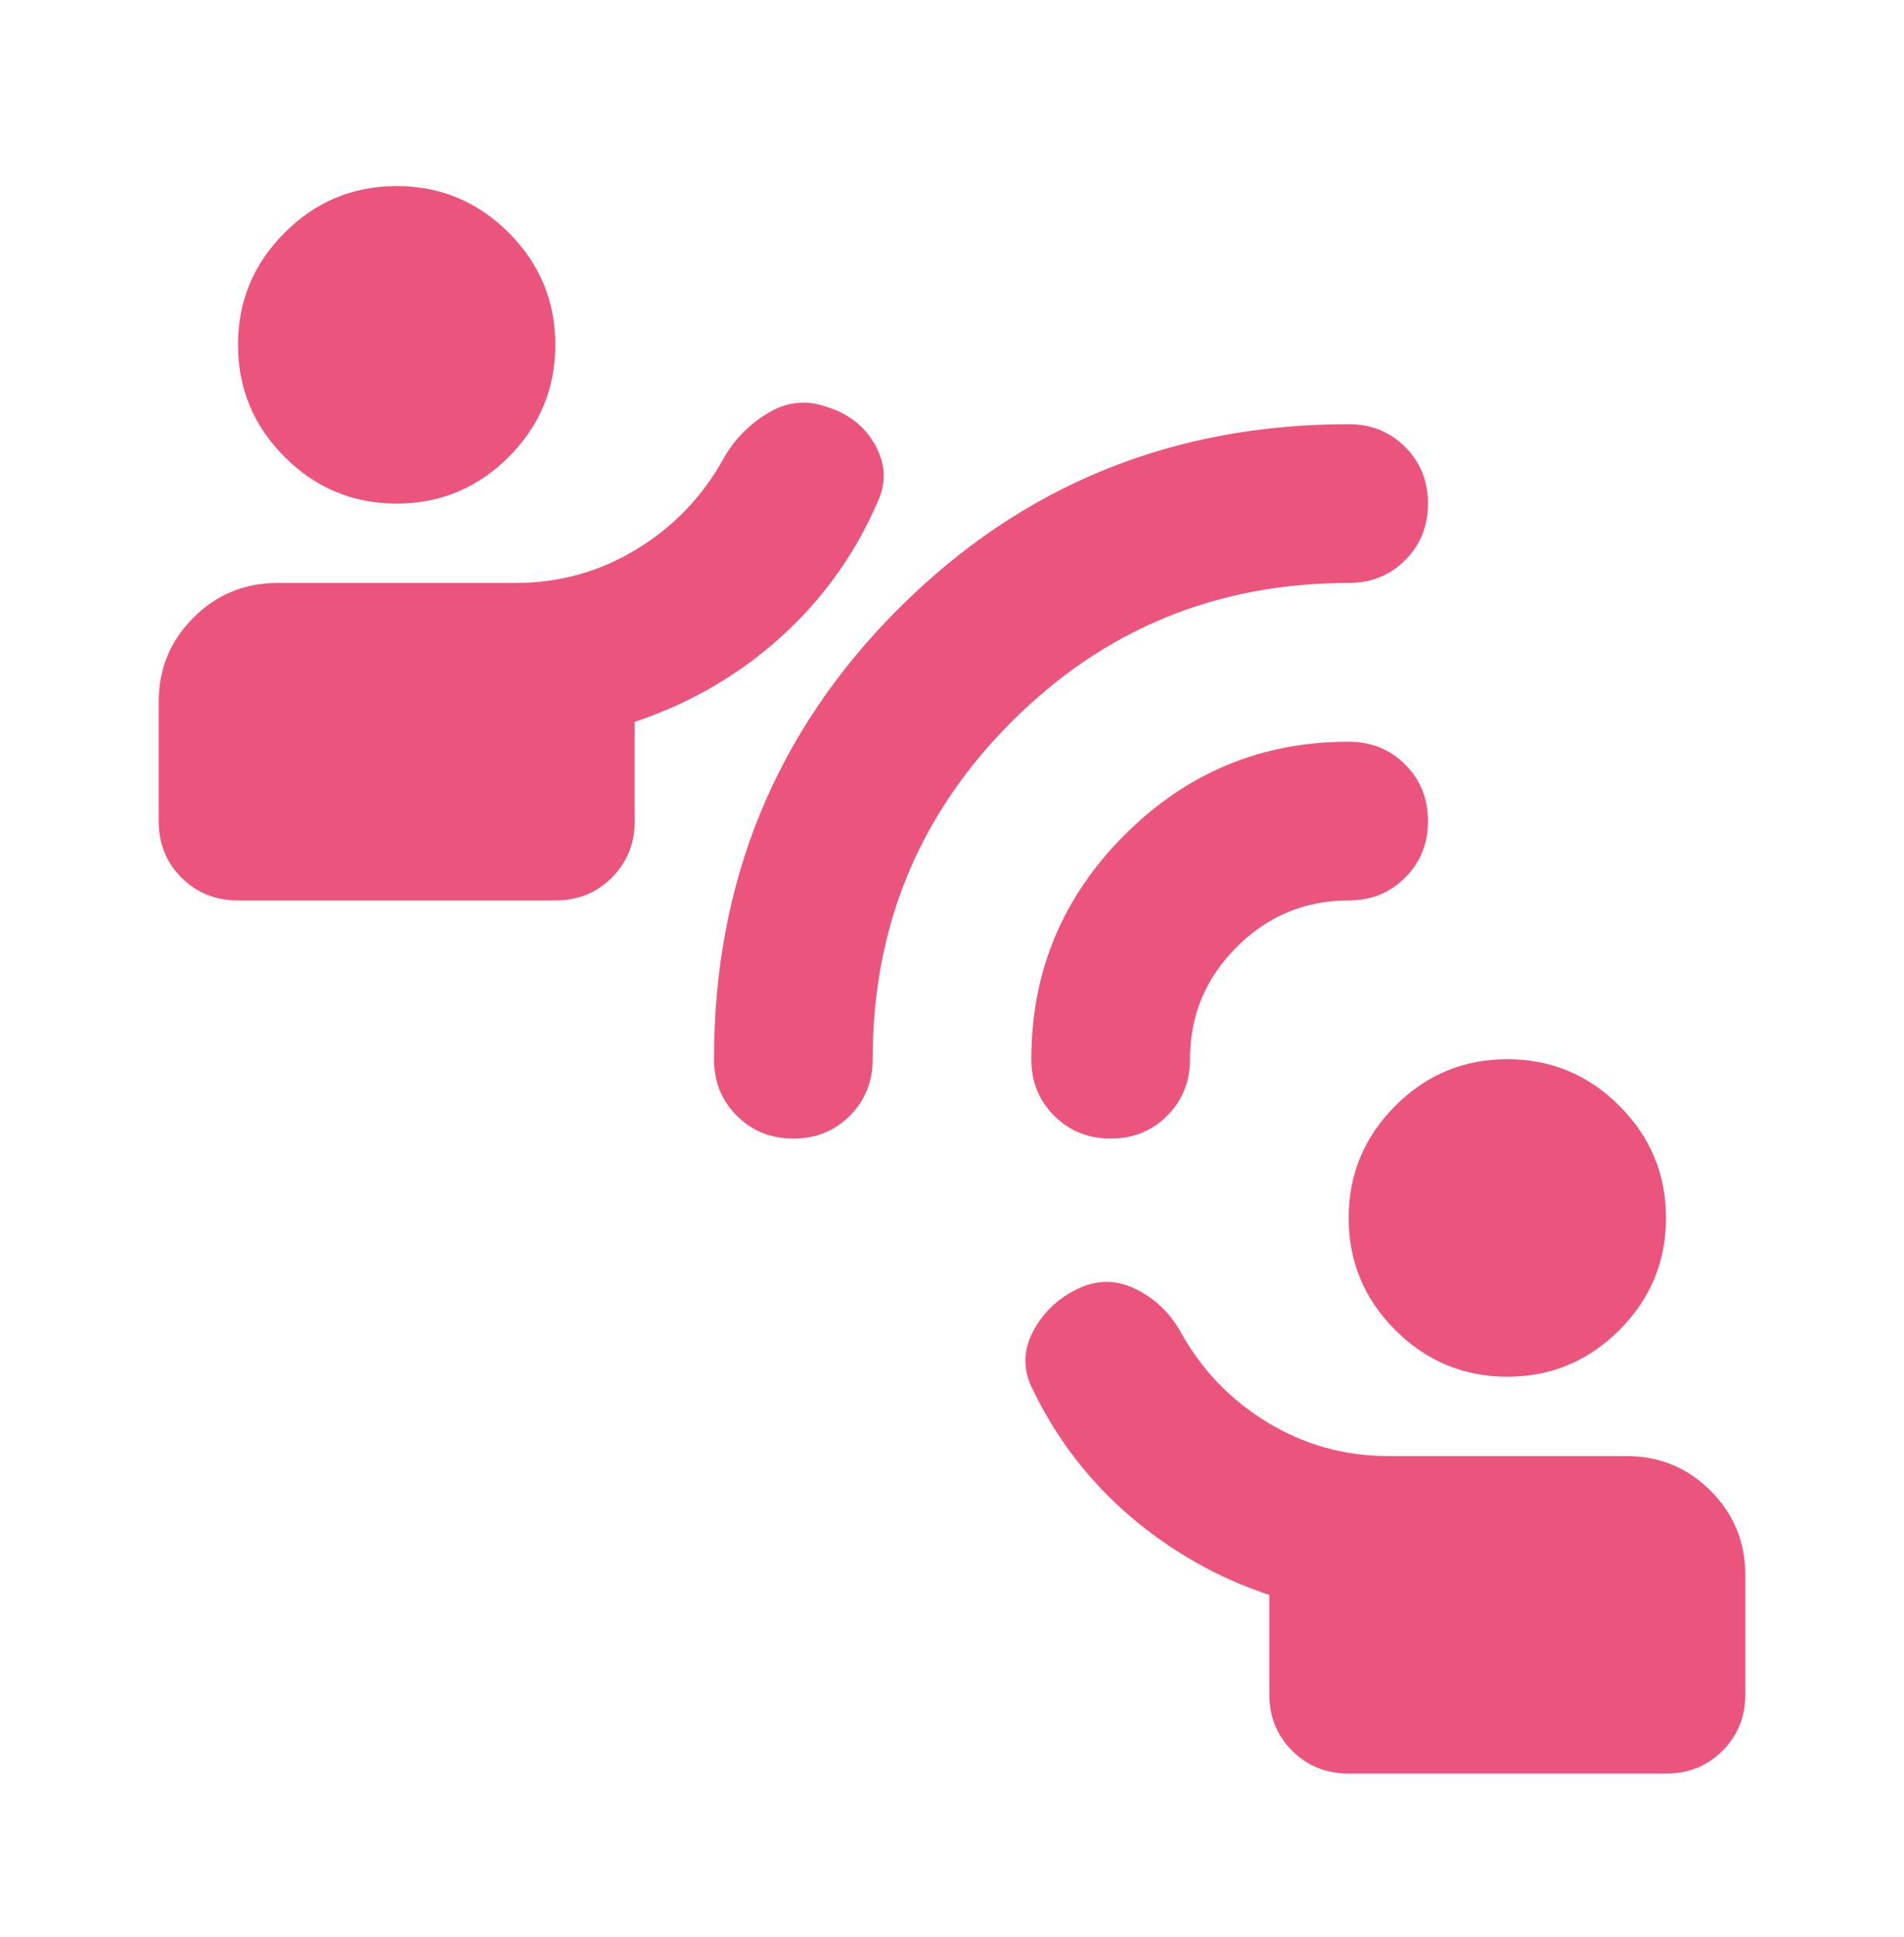 <svg width="60" height="61" viewBox="0 0 60 61" fill="none" xmlns="http://www.w3.org/2000/svg">
<mask id="mask0_149_2901" style="mask-type:alpha" maskUnits="userSpaceOnUse" x="0" y="0" width="60" height="61">
<rect y="0.861" width="60" height="60" fill="#D9D9D9"/>
</mask>
<g mask="url(#mask0_149_2901)">
<path d="M42.5 55.861C41.792 55.861 41.198 55.621 40.719 55.142C40.24 54.663 40 54.069 40 53.361V50.236C38.375 49.694 36.917 48.871 35.625 47.767C34.333 46.663 33.312 45.34 32.562 43.798C32.229 43.173 32.229 42.548 32.562 41.923C32.896 41.298 33.396 40.84 34.062 40.548C34.646 40.298 35.229 40.319 35.812 40.611C36.396 40.903 36.854 41.34 37.188 41.923C37.854 43.132 38.771 44.09 39.938 44.798C41.104 45.507 42.375 45.861 43.75 45.861H51.25C52.292 45.861 53.177 46.225 53.906 46.955C54.635 47.684 55 48.569 55 49.611V53.361C55 54.069 54.76 54.663 54.281 55.142C53.802 55.621 53.208 55.861 52.5 55.861H42.5ZM47.5 43.361C46.125 43.361 44.948 42.871 43.969 41.892C42.99 40.913 42.5 39.736 42.5 38.361C42.5 36.986 42.99 35.809 43.969 34.83C44.948 33.85 46.125 33.361 47.5 33.361C48.875 33.361 50.052 33.85 51.031 34.83C52.01 35.809 52.5 36.986 52.5 38.361C52.5 39.736 52.01 40.913 51.031 41.892C50.052 42.871 48.875 43.361 47.5 43.361ZM7.5 28.361C6.792 28.361 6.198 28.121 5.719 27.642C5.24 27.163 5 26.569 5 25.861V22.111C5 21.069 5.365 20.184 6.094 19.455C6.823 18.725 7.708 18.361 8.75 18.361H16.25C17.625 18.361 18.896 18.007 20.062 17.298C21.229 16.59 22.146 15.632 22.812 14.423C23.146 13.84 23.604 13.371 24.188 13.017C24.771 12.663 25.375 12.59 26 12.798C26.708 13.007 27.229 13.402 27.562 13.986C27.896 14.569 27.938 15.152 27.688 15.736C26.979 17.402 25.958 18.84 24.625 20.048C23.292 21.257 21.75 22.152 20 22.736V25.861C20 26.569 19.76 27.163 19.281 27.642C18.802 28.121 18.208 28.361 17.5 28.361H7.5ZM12.5 15.861C11.125 15.861 9.948 15.371 8.969 14.392C7.99 13.413 7.5 12.236 7.5 10.861C7.5 9.486 7.99 8.309 8.969 7.33C9.948 6.35 11.125 5.861 12.5 5.861C13.875 5.861 15.052 6.35 16.031 7.33C17.01 8.309 17.5 9.486 17.5 10.861C17.5 12.236 17.01 13.413 16.031 14.392C15.052 15.371 13.875 15.861 12.5 15.861ZM25 35.861C24.292 35.861 23.698 35.621 23.219 35.142C22.74 34.663 22.5 34.069 22.5 33.361C22.5 27.777 24.438 23.048 28.312 19.173C32.188 15.298 36.917 13.361 42.5 13.361C43.208 13.361 43.802 13.6 44.281 14.08C44.76 14.559 45 15.152 45 15.861C45 16.569 44.76 17.163 44.281 17.642C43.802 18.121 43.208 18.361 42.5 18.361C38.333 18.361 34.792 19.819 31.875 22.736C28.958 25.652 27.5 29.194 27.5 33.361C27.5 34.069 27.26 34.663 26.781 35.142C26.302 35.621 25.708 35.861 25 35.861ZM35 35.861C34.292 35.861 33.698 35.621 33.219 35.142C32.74 34.663 32.5 34.069 32.5 33.361C32.5 30.611 33.479 28.257 35.438 26.298C37.396 24.34 39.75 23.361 42.5 23.361C43.208 23.361 43.802 23.6 44.281 24.08C44.76 24.559 45 25.152 45 25.861C45 26.569 44.76 27.163 44.281 27.642C43.802 28.121 43.208 28.361 42.5 28.361C41.125 28.361 39.948 28.85 38.969 29.83C37.99 30.809 37.5 31.986 37.5 33.361C37.5 34.069 37.26 34.663 36.781 35.142C36.302 35.621 35.708 35.861 35 35.861Z" fill="#EB557D"/>
</g>
</svg>
